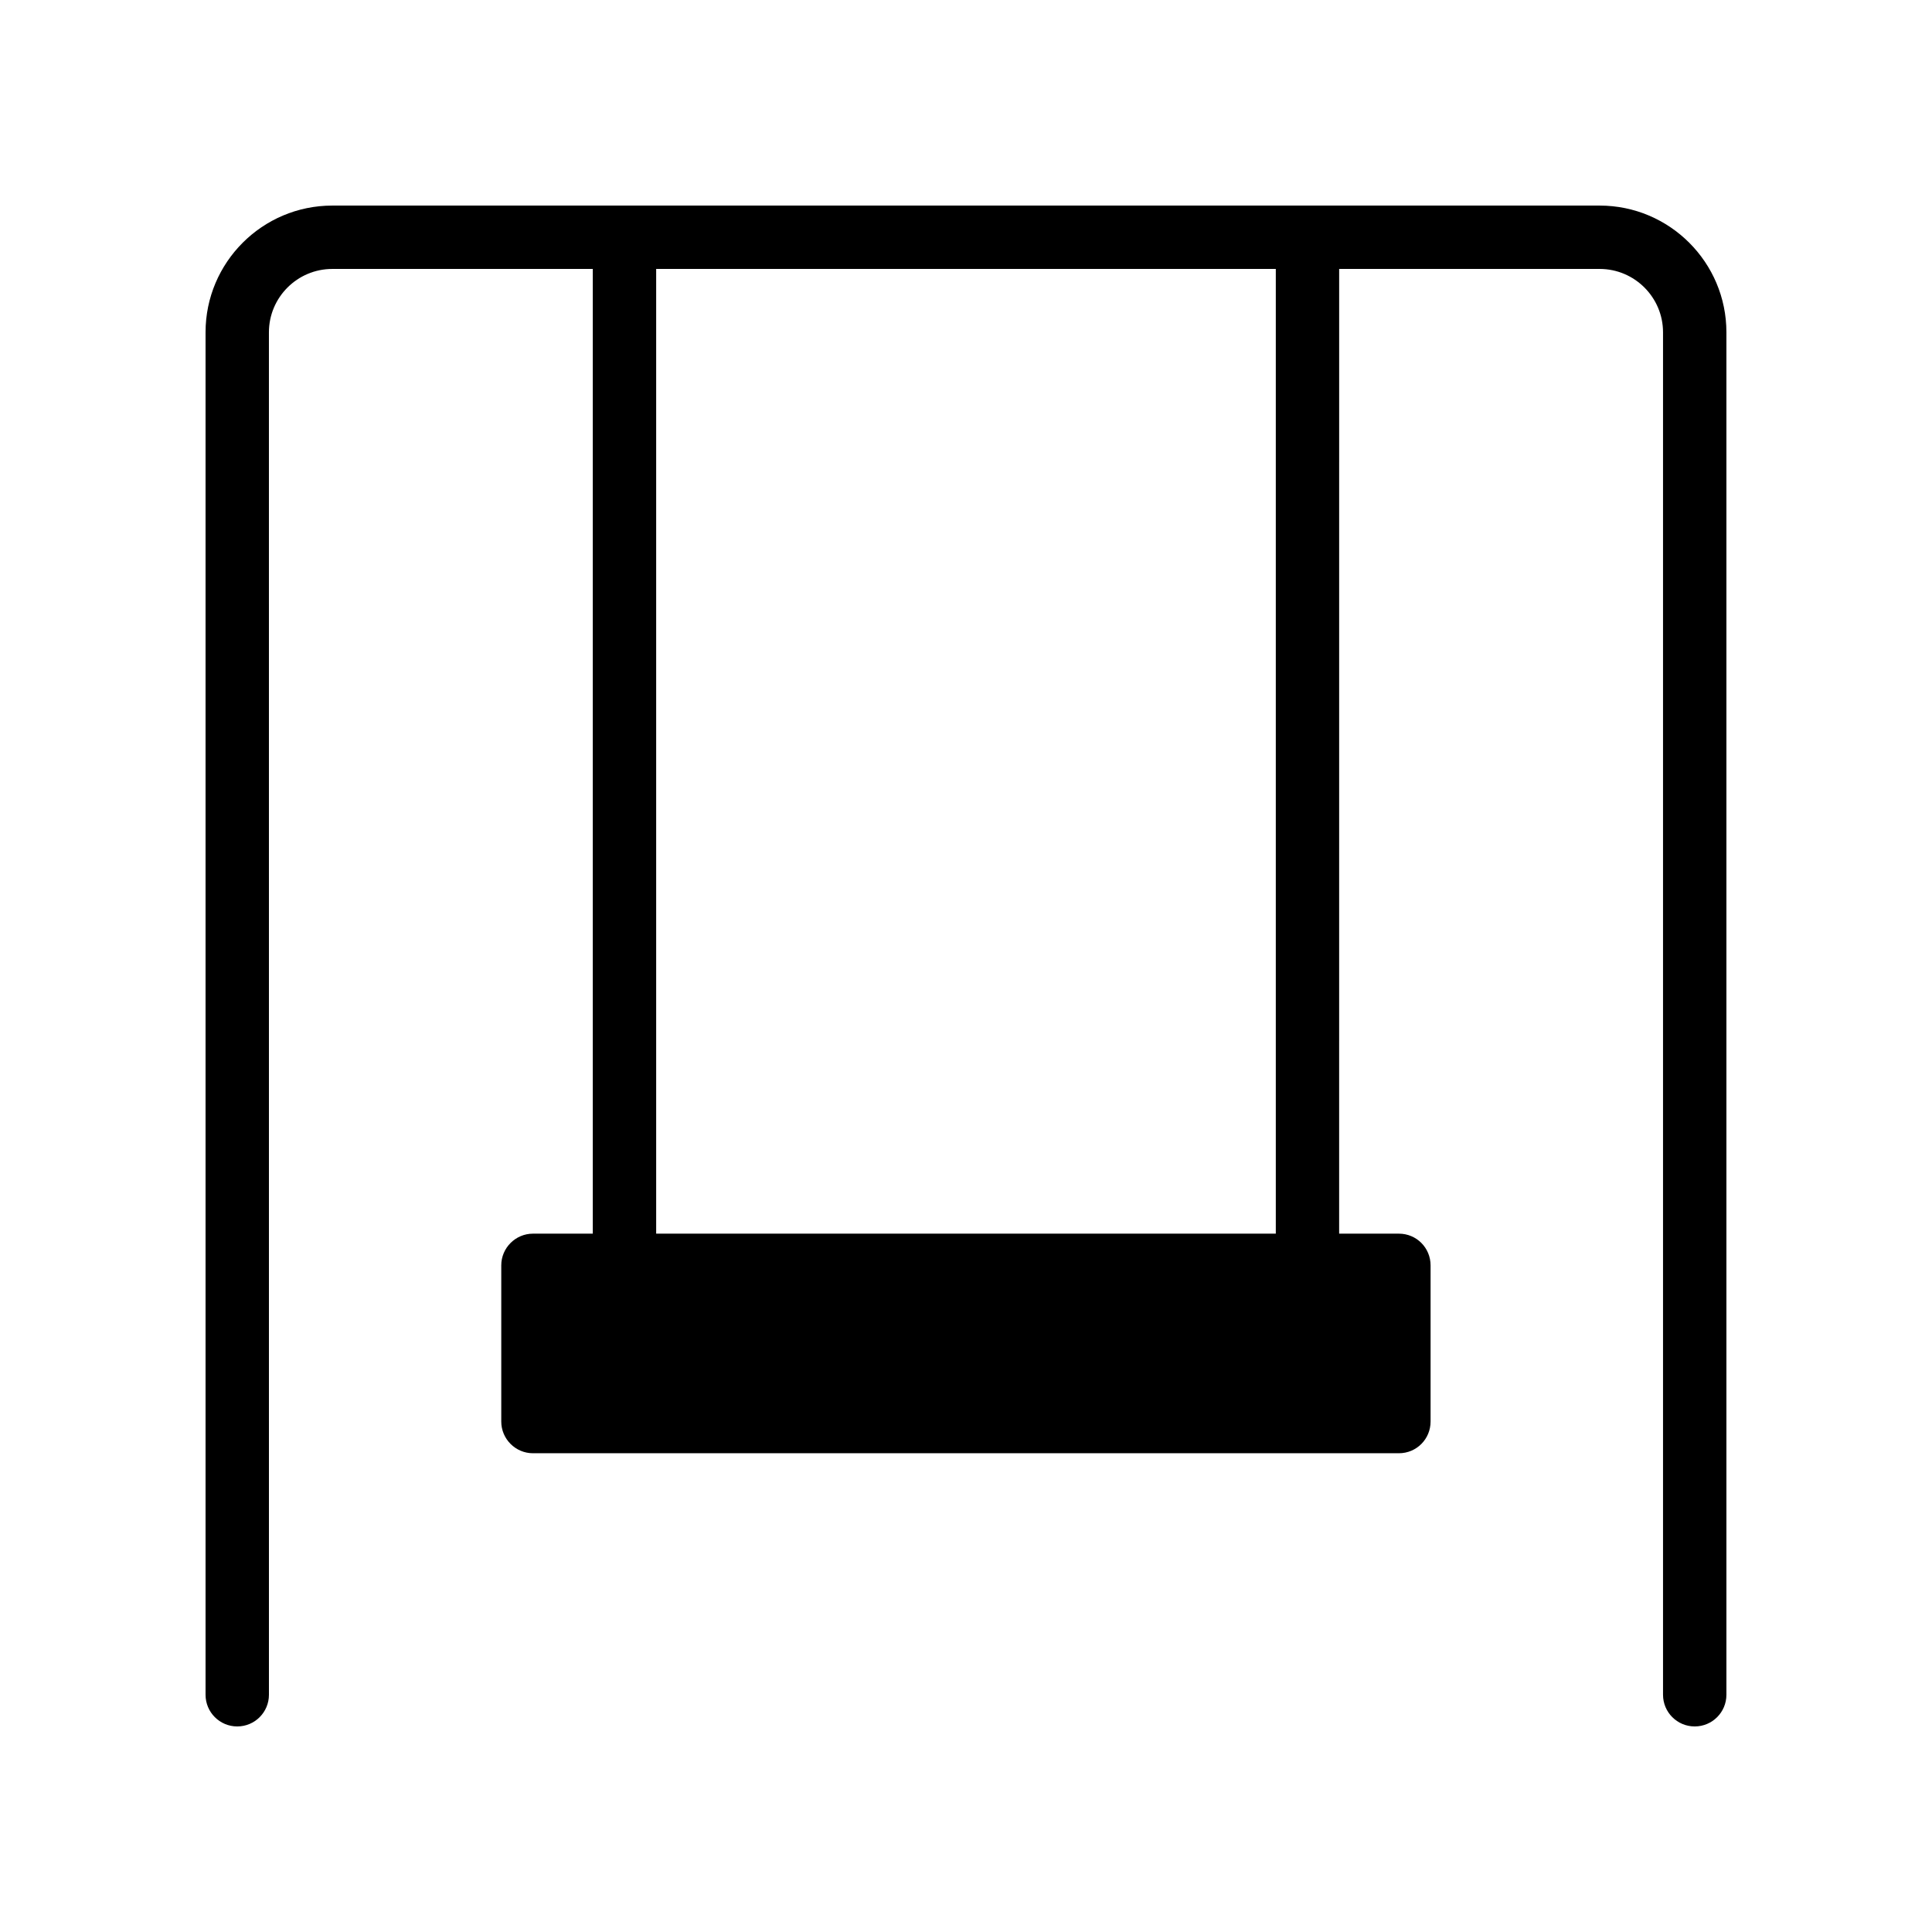 <?xml version="1.0" encoding="UTF-8"?>
<!-- Uploaded to: SVG Repo, www.svgrepo.com, Generator: SVG Repo Mixer Tools -->
<svg fill="#000000" width="800px" height="800px" version="1.1" viewBox="144 144 512 512" xmlns="http://www.w3.org/2000/svg">
 <path d="m567.93 198.48h-335.87c-18.523 0-33.586 15.062-33.586 33.586v361.06c0 4.641 3.754 8.398 8.398 8.398 4.641 0 8.398-3.754 8.398-8.398l-0.004-361.06c0-9.258 7.535-16.793 16.793-16.793h69.035v255.66h-15.855c-4.617 0-8.398 3.777-8.398 8.398v41.395c0 4.617 3.777 8.398 8.398 8.398h229.48c4.703 0 8.398-3.777 8.398-8.398v-41.395c0-4.617-3.695-8.398-8.398-8.398h-15.832l0.004-255.66h69.035c9.258 0 16.793 7.535 16.793 16.793v361.06c0 4.641 3.754 8.398 8.398 8.398 4.641 0 8.398-3.754 8.398-8.398v-361.06c0-18.523-15.066-33.586-33.59-33.586zm-85.828 272.45h-164.21v-255.66h164.21z"/>
</svg>